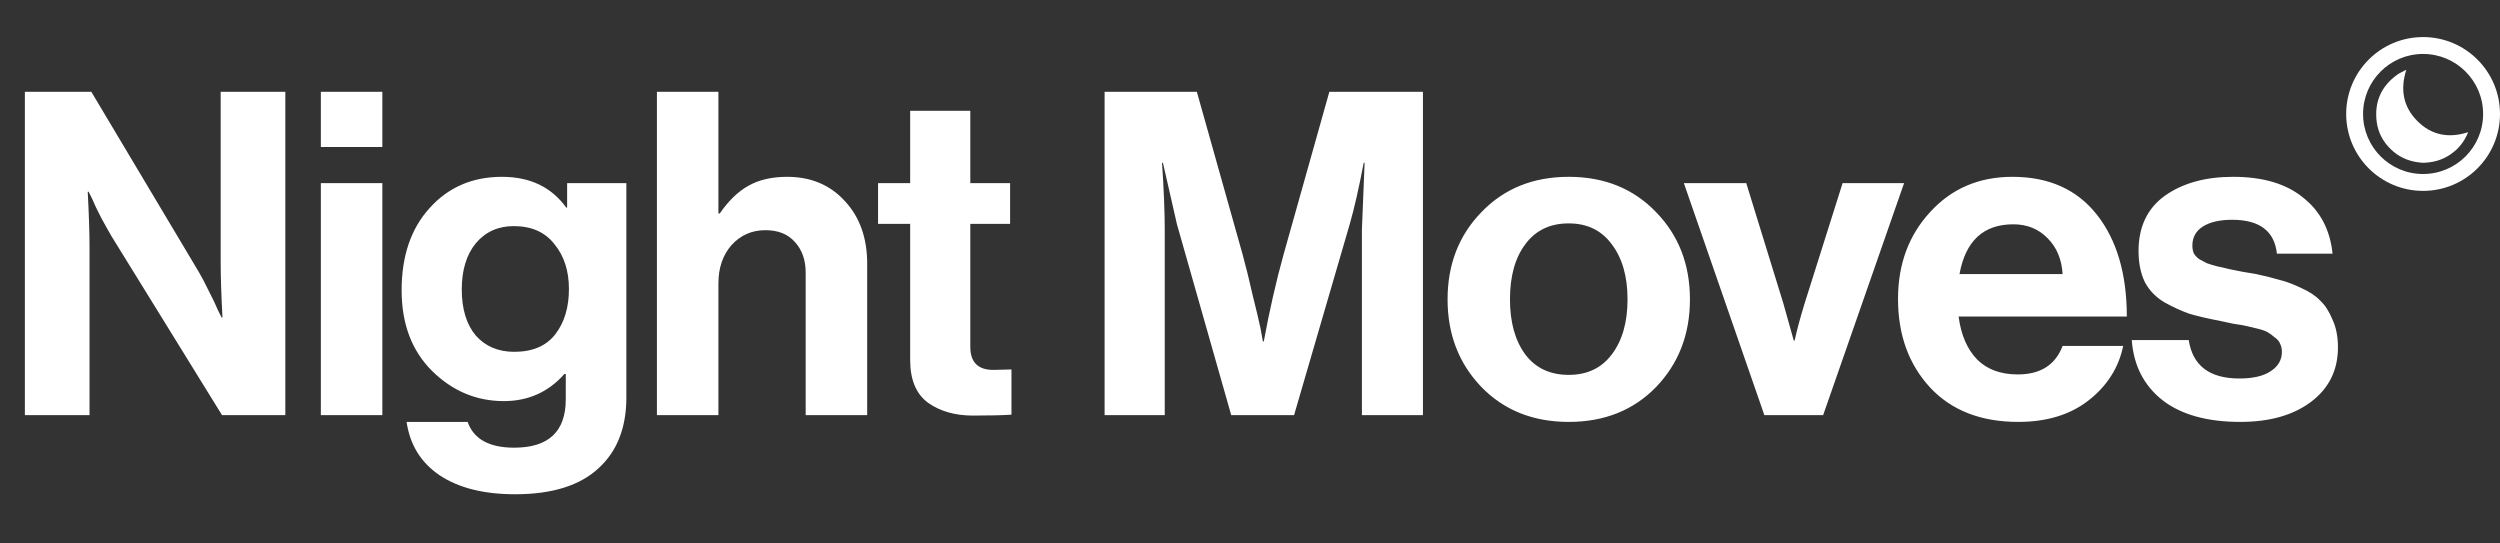 <svg width="1349" height="293" viewBox="0 0 1349 293" fill="none" xmlns="http://www.w3.org/2000/svg">
<rect x="0" y="0" width="1349" height="293" fill="#333333" stroke="none"/>
<path d="M13.42 224V49.54H49.288L107.36 146.896C108.987 149.661 110.776 153.077 112.728 157.144C114.843 161.211 116.469 164.627 117.608 167.392L119.56 171.296H120.048C119.397 159.259 119.072 149.173 119.072 141.04V49.54H153.964V224H119.804L60.268 127.62C58.641 124.855 56.771 121.52 54.656 117.616C52.541 113.549 50.915 110.133 49.776 107.368L47.824 103.464H47.336C47.987 115.664 48.312 125.831 48.312 133.964V224H13.42ZM173.129 224V98.828H206.313V224H173.129ZM173.129 79.308V49.54H206.313V79.308H173.129ZM277.96 266.7C261.043 266.7 247.46 263.284 237.212 256.452C227.127 249.62 221.189 240.023 219.4 227.66H252.34C255.593 236.932 263.971 241.568 277.472 241.568C296.016 241.568 305.288 232.865 305.288 215.46V201.796H304.556C295.935 211.556 285.036 216.436 271.86 216.436C257.057 216.436 244.125 210.987 233.064 200.088C222.165 189.189 216.716 174.712 216.716 156.656C216.716 138.112 221.759 123.309 231.844 112.248C241.929 101.024 254.943 95.412 270.884 95.412C286.012 95.412 297.561 100.943 305.532 112.004H306.02V98.828H337.984V214.484C337.984 230.751 333.023 243.439 323.1 252.548C313.015 261.983 297.968 266.7 277.96 266.7ZM277.472 189.84C287.395 189.84 294.796 186.668 299.676 180.324C304.556 173.98 306.996 165.847 306.996 155.924C306.996 146.164 304.393 138.112 299.188 131.768C294.145 125.261 286.825 122.008 277.228 122.008C268.769 122.008 261.937 125.099 256.732 131.28C251.689 137.461 249.168 145.757 249.168 156.168C249.168 166.741 251.689 175.037 256.732 181.056C261.937 186.912 268.851 189.84 277.472 189.84ZM387.655 49.54V115.176H388.387C393.104 108.344 398.228 103.383 403.759 100.292C409.452 97.039 416.447 95.412 424.743 95.412C437.594 95.412 448.004 99.804 455.975 108.588C463.946 117.209 467.931 128.433 467.931 142.26V224H434.747V147.14C434.747 140.308 432.795 134.777 428.891 130.548C425.15 126.319 419.863 124.204 413.031 124.204C405.711 124.204 399.611 126.888 394.731 132.256C390.014 137.624 387.655 144.537 387.655 152.996V224H354.471V49.54H387.655ZM473.802 120.788V98.828H491.126V59.788H523.578V98.828H545.05V120.788H523.578V187.156C523.578 195.452 527.726 199.6 536.022 199.6L545.782 199.356V223.756C540.74 224.081 533.826 224.244 525.042 224.244C515.445 224.244 507.393 221.967 500.886 217.412C494.38 212.695 491.126 204.968 491.126 194.232V120.788H473.802ZM596.046 224V49.54H645.822L670.466 137.136C672.256 143.643 674.045 150.881 675.834 158.852C677.786 166.66 679.25 172.841 680.226 177.396L681.446 184.228H681.934C685.025 167.473 688.604 151.776 692.67 137.136L717.314 49.54H767.822V224H734.882V123.96L736.346 87.848H735.858C733.256 101.512 730.734 112.573 728.294 121.032L698.282 224H664.366L635.086 121.032L627.522 87.848H627.034C628.01 102.488 628.498 114.525 628.498 123.96V224H596.046ZM893.593 208.872C881.393 221.397 865.696 227.66 846.501 227.66C827.306 227.66 811.609 221.397 799.409 208.872C787.209 196.184 781.109 180.405 781.109 161.536C781.109 142.667 787.209 126.969 799.409 114.444C811.609 101.756 827.306 95.412 846.501 95.412C865.696 95.412 881.393 101.756 893.593 114.444C905.793 126.969 911.893 142.667 911.893 161.536C911.893 180.405 905.793 196.184 893.593 208.872ZM846.501 202.284C856.424 202.284 864.15 198.624 869.681 191.304C875.374 183.821 878.221 173.899 878.221 161.536C878.221 149.173 875.374 139.251 869.681 131.768C864.15 124.285 856.424 120.544 846.501 120.544C836.416 120.544 828.608 124.285 823.077 131.768C817.546 139.088 814.781 149.011 814.781 161.536C814.781 173.899 817.546 183.821 823.077 191.304C828.608 198.624 836.416 202.284 846.501 202.284ZM952.048 224L908.616 98.828H942.288L962.296 163.732L967.908 183.74H968.396C969.535 178.372 971.324 171.703 973.764 163.732L994.26 98.828H1027.44L983.768 224H952.048ZM1089.07 227.66C1068.9 227.66 1053.04 221.479 1041.49 209.116C1029.94 196.591 1024.17 180.649 1024.17 161.292C1024.17 142.585 1029.94 126.969 1041.49 114.444C1053.04 101.756 1067.84 95.412 1085.9 95.412C1105.58 95.412 1120.79 102.244 1131.53 115.908C1142.26 129.572 1147.63 147.872 1147.63 170.808H1056.86C1058.16 180.731 1061.5 188.457 1066.87 193.988C1072.23 199.356 1079.55 202.04 1088.83 202.04C1101.03 202.04 1109.08 196.916 1112.98 186.668H1145.68C1143.24 198.38 1137.06 208.14 1127.13 215.948C1117.21 223.756 1104.52 227.66 1089.07 227.66ZM1086.39 121.032C1070.28 121.032 1060.6 129.979 1057.35 147.872H1112.98C1112.49 139.901 1109.81 133.476 1104.93 128.596C1100.05 123.553 1093.87 121.032 1086.39 121.032ZM1208.86 227.66C1190.97 227.66 1176.98 223.756 1166.89 215.948C1156.81 207.977 1151.28 197.16 1150.3 183.496H1181.04C1183.16 197.323 1192.27 204.236 1208.37 204.236C1215.69 204.236 1221.3 202.935 1225.21 200.332C1229.27 197.729 1231.31 194.232 1231.31 189.84C1231.31 188.213 1230.98 186.749 1230.33 185.448C1229.84 184.147 1228.87 183.008 1227.4 182.032C1226.1 180.893 1224.88 179.999 1223.74 179.348C1222.77 178.697 1220.98 178.047 1218.38 177.396C1215.77 176.745 1213.74 176.257 1212.28 175.932C1210.97 175.607 1208.62 175.2 1205.2 174.712C1201.95 174.061 1199.67 173.573 1198.37 173.248C1191.54 171.947 1185.92 170.645 1181.53 169.344C1177.3 167.88 1172.83 165.847 1168.11 163.244C1163.39 160.479 1159.82 156.819 1157.38 152.264C1155.1 147.547 1153.96 141.935 1153.96 135.428C1153.96 122.415 1158.68 112.492 1168.11 105.66C1177.71 98.828 1189.99 95.412 1204.96 95.412C1221.06 95.412 1233.67 99.153 1242.78 106.636C1252.05 113.956 1257.33 124.041 1258.64 136.892H1228.62C1227.32 124.692 1219.27 118.592 1204.47 118.592C1197.8 118.592 1192.51 119.812 1188.61 122.252C1184.87 124.692 1183 128.108 1183 132.5C1183 133.964 1183.24 135.347 1183.73 136.648C1184.38 137.787 1185.35 138.844 1186.66 139.82C1188.12 140.633 1189.5 141.365 1190.8 142.016C1192.11 142.504 1193.98 143.073 1196.42 143.724C1198.86 144.212 1200.97 144.7 1202.76 145.188C1204.55 145.513 1206.99 146.001 1210.08 146.652C1213.17 147.14 1215.61 147.547 1217.4 147.872C1222.61 149.011 1226.83 150.068 1230.09 151.044C1233.5 151.857 1237.41 153.321 1241.8 155.436C1246.19 157.388 1249.61 159.665 1252.05 162.268C1254.65 164.708 1256.85 168.124 1258.64 172.516C1260.59 176.745 1261.56 181.707 1261.56 187.4C1261.56 199.763 1256.68 209.604 1246.92 216.924C1237.33 224.081 1224.64 227.66 1208.86 227.66Z" fill="white"/>
<path d="M1306.89 87.814C1306.12 87.728 1305.35 87.657 1304.59 87.551C1298.97 86.758 1294.07 84.448 1289.99 80.455C1285.86 76.415 1283.22 71.528 1282.48 65.79C1281.09 55.112 1284.84 46.562 1293.55 40.303C1294.94 39.308 1296.56 38.648 1298.08 37.835C1298.19 37.778 1298.31 37.749 1298.43 37.711C1295.11 48.092 1296.67 57.536 1304.39 65.302C1312.1 73.067 1321.47 74.674 1331.79 71.327C1331.76 71.427 1331.73 71.542 1331.68 71.657C1329.74 76.367 1326.72 80.216 1322.56 83.124C1318.95 85.648 1314.94 87.145 1310.56 87.618C1309.85 87.695 1309.15 87.752 1308.44 87.814H1306.88H1306.89Z" fill="white"/>
<path fill-rule="evenodd" clip-rule="evenodd" d="M1307.5 29.11C1289.61 29.11 1275.11 43.611 1275.11 61.5C1275.11 79.389 1289.61 93.89 1307.5 93.89C1325.39 93.89 1339.89 79.389 1339.89 61.5C1339.89 43.611 1325.39 29.11 1307.5 29.11ZM1266 61.5C1266 38.58 1284.58 20 1307.5 20C1330.42 20 1349 38.58 1349 61.5C1349 84.42 1330.42 103 1307.5 103C1284.58 103 1266 84.42 1266 61.5Z" fill="white"/>
</svg>
